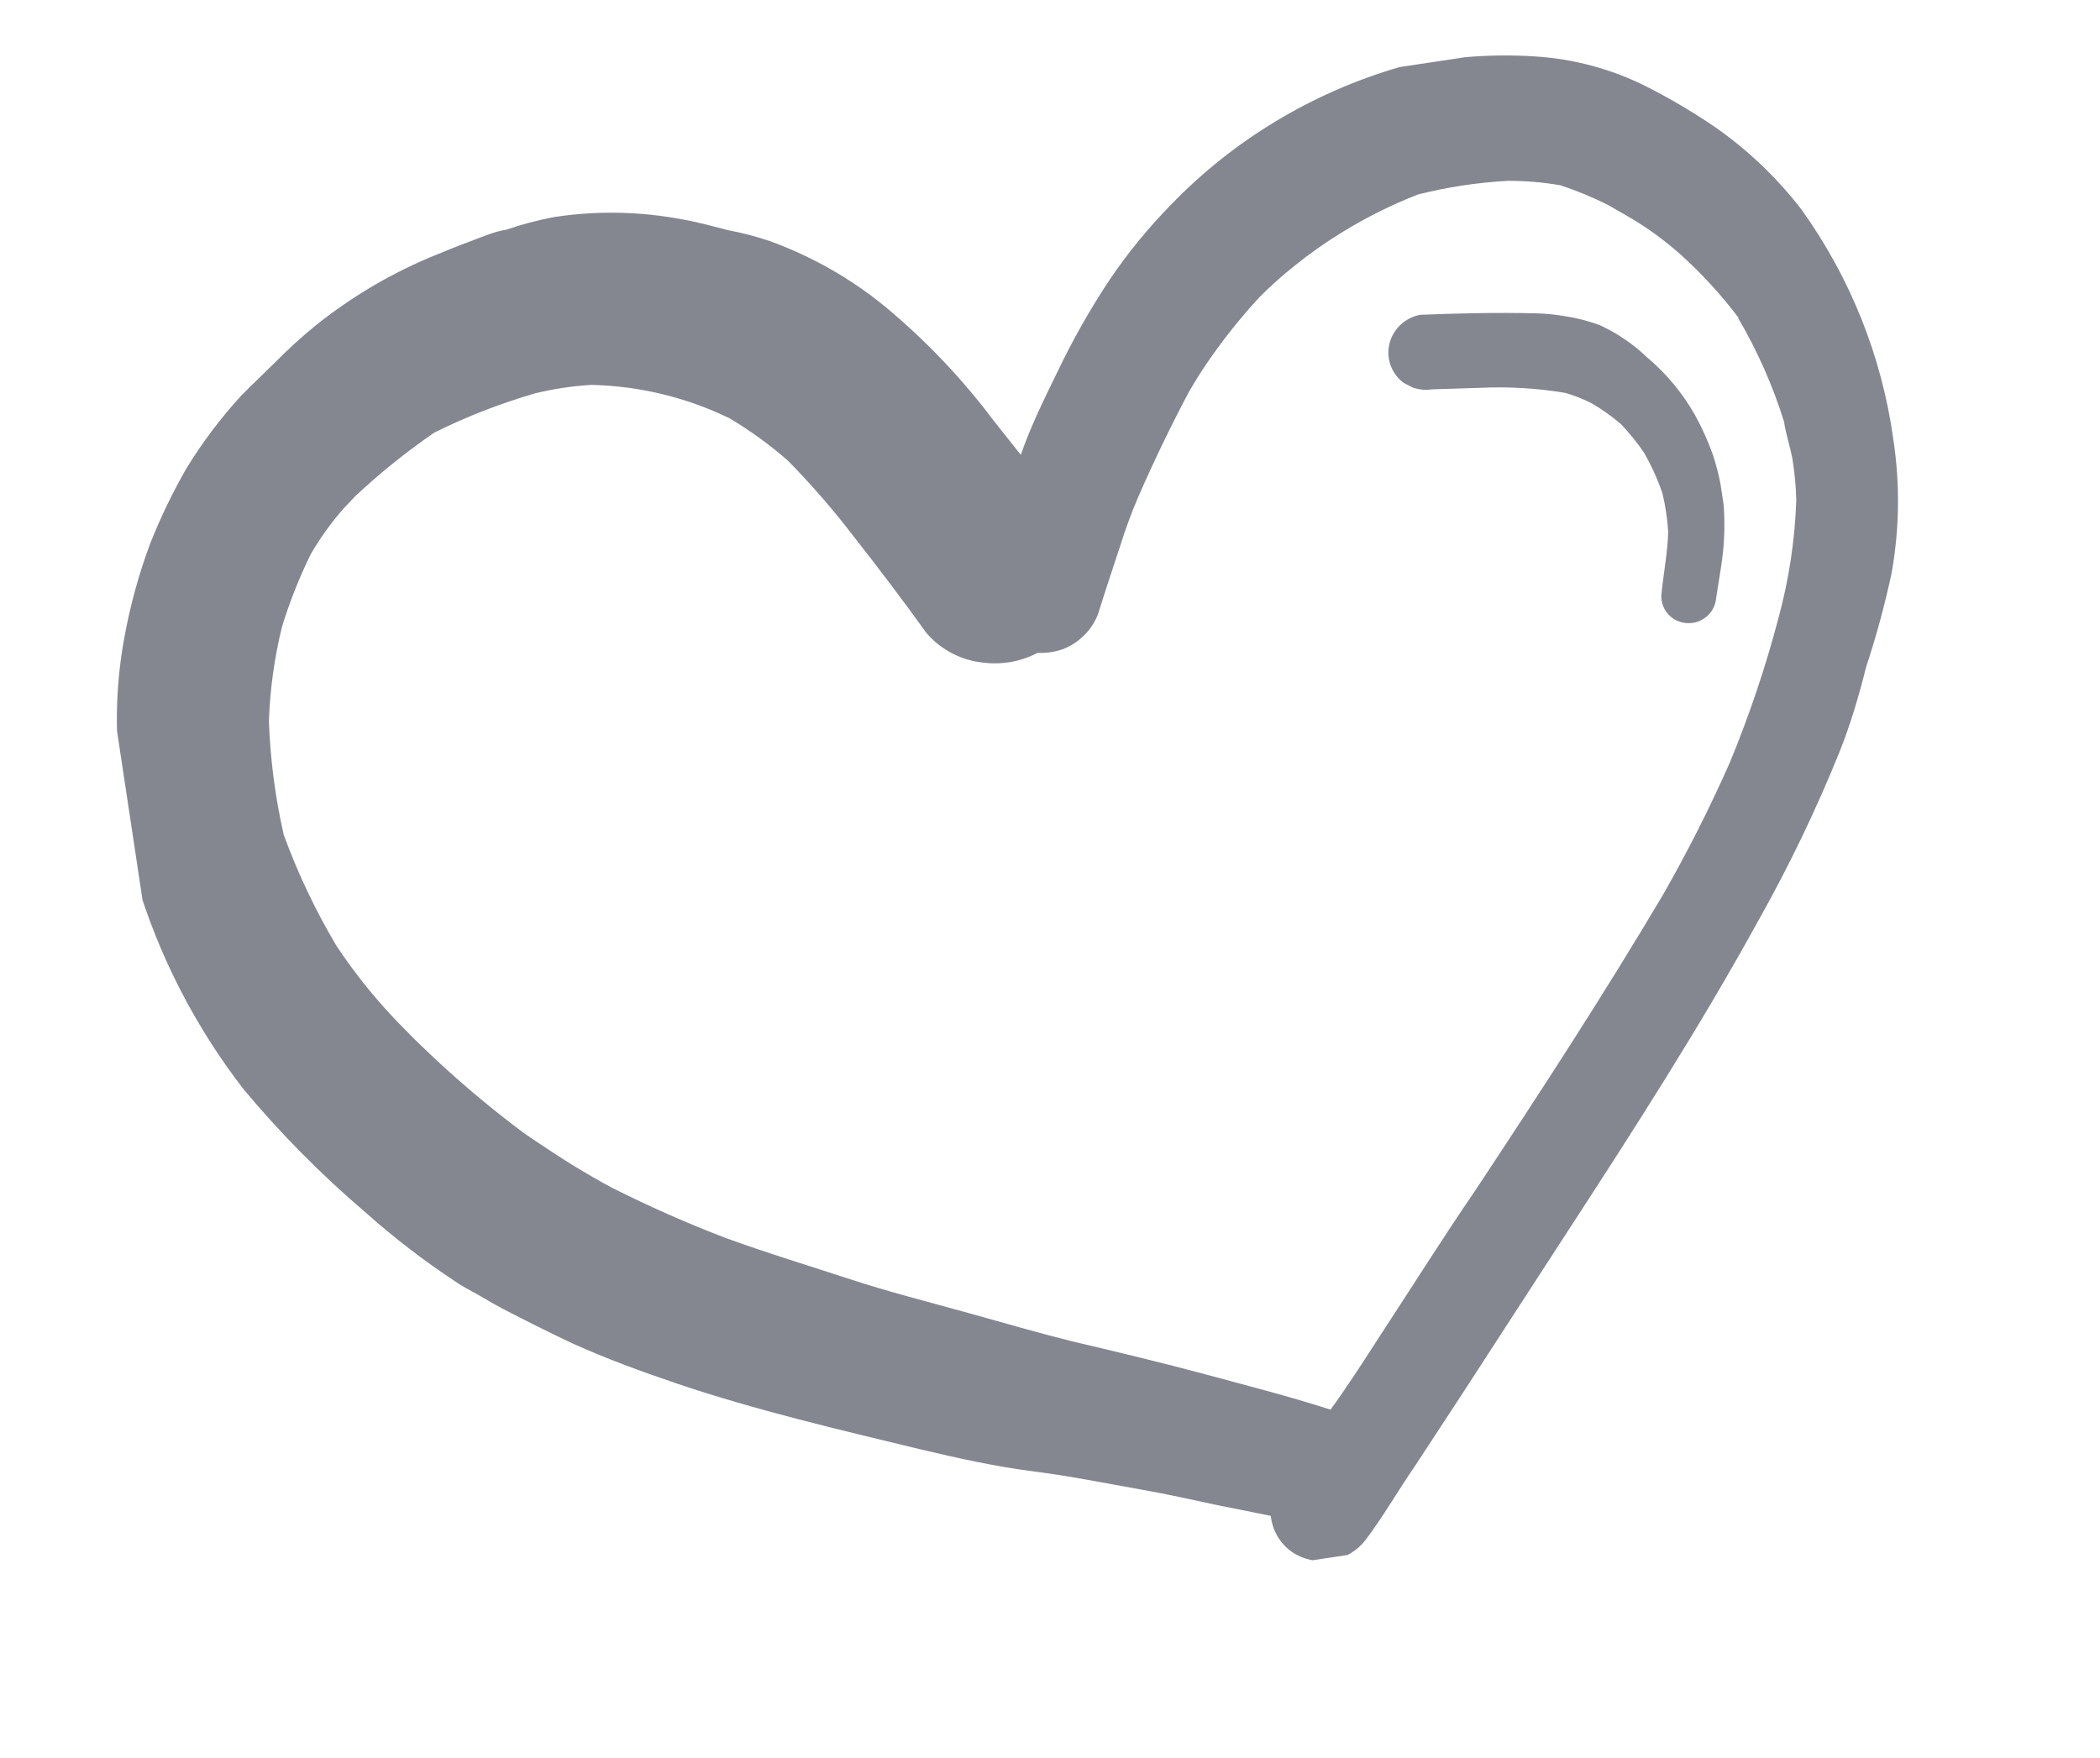 <?xml version="1.0" encoding="UTF-8"?> <svg xmlns="http://www.w3.org/2000/svg" width="43" height="36" viewBox="0 0 43 36" fill="none"> <g clip-path="url(#clip0_49_289)"> <path d="M31.424 1.155C30.952 1.125 30.478 1.13 30.006 1.171L29.34 1.271C29.11 1.306 28.887 1.339 28.657 1.374C26.866 1.895 25.245 2.873 23.963 4.207C23.504 4.676 23.089 5.184 22.723 5.726C22.321 6.331 21.964 6.962 21.652 7.615C21.386 8.163 21.111 8.712 20.902 9.314L20.34 8.606C19.694 7.745 18.946 6.961 18.113 6.27C17.413 5.698 16.617 5.247 15.761 4.936C15.485 4.843 15.203 4.769 14.916 4.715C14.604 4.635 14.29 4.548 13.973 4.493C13.126 4.331 12.256 4.312 11.4 4.437L11.337 4.446C11.008 4.509 10.685 4.595 10.369 4.703C10.107 4.743 9.857 4.86 9.595 4.955C9.333 5.05 9.044 5.173 8.768 5.285C7.935 5.641 7.156 6.108 6.453 6.673C6.169 6.906 5.897 7.153 5.64 7.414C5.414 7.639 5.172 7.865 4.933 8.108C4.514 8.567 4.14 9.064 3.817 9.592C3.533 10.087 3.285 10.601 3.075 11.131C2.845 11.749 2.669 12.386 2.551 13.033C2.38 13.941 2.348 14.868 2.454 15.783C2.5 16.543 2.614 17.298 2.794 18.038C3.255 19.581 3.998 21.026 4.988 22.306C5.747 23.215 6.583 24.059 7.487 24.83C8.064 25.344 8.677 25.815 9.324 26.242C9.469 26.347 9.635 26.425 9.787 26.513C9.938 26.601 10.249 26.784 10.486 26.899C10.891 27.107 11.294 27.308 11.714 27.506C12.411 27.822 13.133 28.085 13.86 28.332C15.485 28.88 17.175 29.275 18.852 29.68C19.609 29.859 20.374 30.029 21.143 30.128C21.913 30.225 22.65 30.376 23.401 30.509C23.909 30.598 24.413 30.712 24.916 30.819L26.021 31.041C26.036 31.184 26.081 31.323 26.152 31.449C26.224 31.574 26.322 31.684 26.44 31.77C26.672 31.933 26.96 31.999 27.243 31.957C27.526 31.914 27.782 31.765 27.956 31.542C28.328 31.05 28.616 30.538 28.976 30.016L29.978 28.486L32.007 25.358C33.404 23.212 34.792 21.061 36.021 18.822C36.641 17.717 37.19 16.575 37.664 15.403C37.894 14.829 38.065 14.241 38.212 13.656C38.421 13.023 38.595 12.38 38.734 11.73C38.895 10.823 38.906 9.898 38.767 8.99C38.532 7.299 37.889 5.689 36.89 4.294C36.375 3.624 35.755 3.038 35.053 2.558C34.622 2.269 34.173 2.005 33.709 1.77C32.999 1.414 32.222 1.204 31.424 1.155ZM35.594 6.519C35.985 7.186 36.299 7.894 36.529 8.63C36.569 8.893 36.656 9.15 36.702 9.397C36.748 9.678 36.775 9.963 36.781 10.249C36.753 11.056 36.632 11.859 36.42 12.642C36.154 13.656 35.819 14.652 35.417 15.623C35.011 16.54 34.558 17.436 34.06 18.309C32.837 20.373 31.526 22.386 30.197 24.394C29.532 25.366 28.917 26.347 28.277 27.323C27.941 27.842 27.62 28.35 27.244 28.866C26.39 28.591 25.547 28.377 24.7 28.148C23.854 27.919 22.86 27.68 21.935 27.463C21.243 27.29 20.564 27.091 19.878 26.901C19.03 26.665 18.186 26.451 17.409 26.196C16.632 25.94 15.705 25.66 14.846 25.346C14.057 25.044 13.285 24.702 12.533 24.323C12.277 24.187 12.028 24.042 11.786 23.896C11.545 23.75 11.085 23.447 10.733 23.207C10.102 22.736 9.497 22.231 8.922 21.696C8.723 21.505 8.515 21.314 8.323 21.113C7.787 20.581 7.307 19.997 6.891 19.371C6.46 18.646 6.097 17.883 5.809 17.092C5.635 16.326 5.533 15.545 5.506 14.76C5.529 14.11 5.619 13.465 5.775 12.832C5.931 12.324 6.128 11.827 6.363 11.348C6.555 11.017 6.78 10.704 7.034 10.415L7.279 10.156C7.783 9.684 8.323 9.251 8.893 8.858C9.553 8.531 10.24 8.263 10.948 8.057C11.33 7.963 11.721 7.904 12.114 7.881C13.096 7.905 14.059 8.138 14.937 8.565C15.361 8.817 15.761 9.107 16.131 9.431C16.612 9.919 17.061 10.437 17.476 10.98C17.988 11.632 18.485 12.287 18.968 12.959C19.116 13.133 19.297 13.277 19.503 13.382C19.708 13.488 19.933 13.552 20.164 13.572C20.537 13.613 20.914 13.543 21.245 13.369C21.426 13.377 21.607 13.35 21.777 13.289C21.938 13.223 22.083 13.127 22.204 13.005C22.326 12.883 22.42 12.738 22.482 12.58C22.63 12.106 22.786 11.638 22.942 11.163C23.046 10.83 23.167 10.502 23.305 10.18C23.623 9.451 23.969 8.733 24.344 8.026C24.46 7.826 24.584 7.625 24.717 7.431C25.042 6.955 25.403 6.503 25.795 6.079C26.021 5.854 26.25 5.646 26.511 5.44C26.82 5.19 27.146 4.961 27.487 4.753C27.98 4.449 28.5 4.19 29.042 3.98C29.643 3.83 30.257 3.737 30.875 3.703C31.237 3.702 31.597 3.733 31.952 3.794C32.286 3.904 32.61 4.038 32.922 4.195L33.339 4.434C33.724 4.658 34.084 4.919 34.415 5.215C34.852 5.609 35.248 6.043 35.601 6.51L35.594 6.519Z" fill="#848690"></path> <path d="M32.75 6.655C32.507 6.567 32.255 6.504 31.999 6.467C31.817 6.438 31.633 6.421 31.448 6.416C30.633 6.396 29.873 6.416 29.09 6.446L29.043 6.454C28.847 6.501 28.677 6.618 28.565 6.782C28.453 6.945 28.407 7.144 28.437 7.338C28.468 7.537 28.577 7.717 28.74 7.839L28.916 7.931C29.045 7.979 29.184 7.994 29.32 7.973L30.322 7.941C30.901 7.915 31.48 7.95 32.05 8.045C32.232 8.098 32.408 8.167 32.577 8.251C32.797 8.377 33.004 8.523 33.195 8.689C33.366 8.87 33.523 9.064 33.663 9.269C33.816 9.536 33.943 9.817 34.042 10.107C34.102 10.362 34.141 10.621 34.158 10.883C34.149 11.304 34.069 11.689 34.023 12.14C34.013 12.212 34.018 12.285 34.037 12.356C34.056 12.426 34.089 12.492 34.134 12.549C34.18 12.607 34.237 12.655 34.301 12.691C34.366 12.726 34.438 12.749 34.512 12.757C34.586 12.765 34.661 12.759 34.733 12.739C34.804 12.719 34.871 12.684 34.93 12.639C34.988 12.593 35.036 12.536 35.072 12.472C35.108 12.408 35.13 12.337 35.138 12.265C35.181 11.957 35.241 11.655 35.276 11.348C35.313 11.01 35.319 10.67 35.293 10.331C35.271 10.184 35.25 10.044 35.227 9.897C35.188 9.701 35.137 9.507 35.075 9.317C34.975 9.036 34.853 8.763 34.708 8.501C34.453 8.049 34.117 7.646 33.717 7.31C33.435 7.04 33.108 6.819 32.75 6.655Z" fill="#848690"></path> </g> <defs> <clipPath id="clip0_49_289"> <rect width="37" height="30" fill="white" transform="translate(0.971 5.518) rotate(-8.577)"></rect> </clipPath> </defs> </svg> 